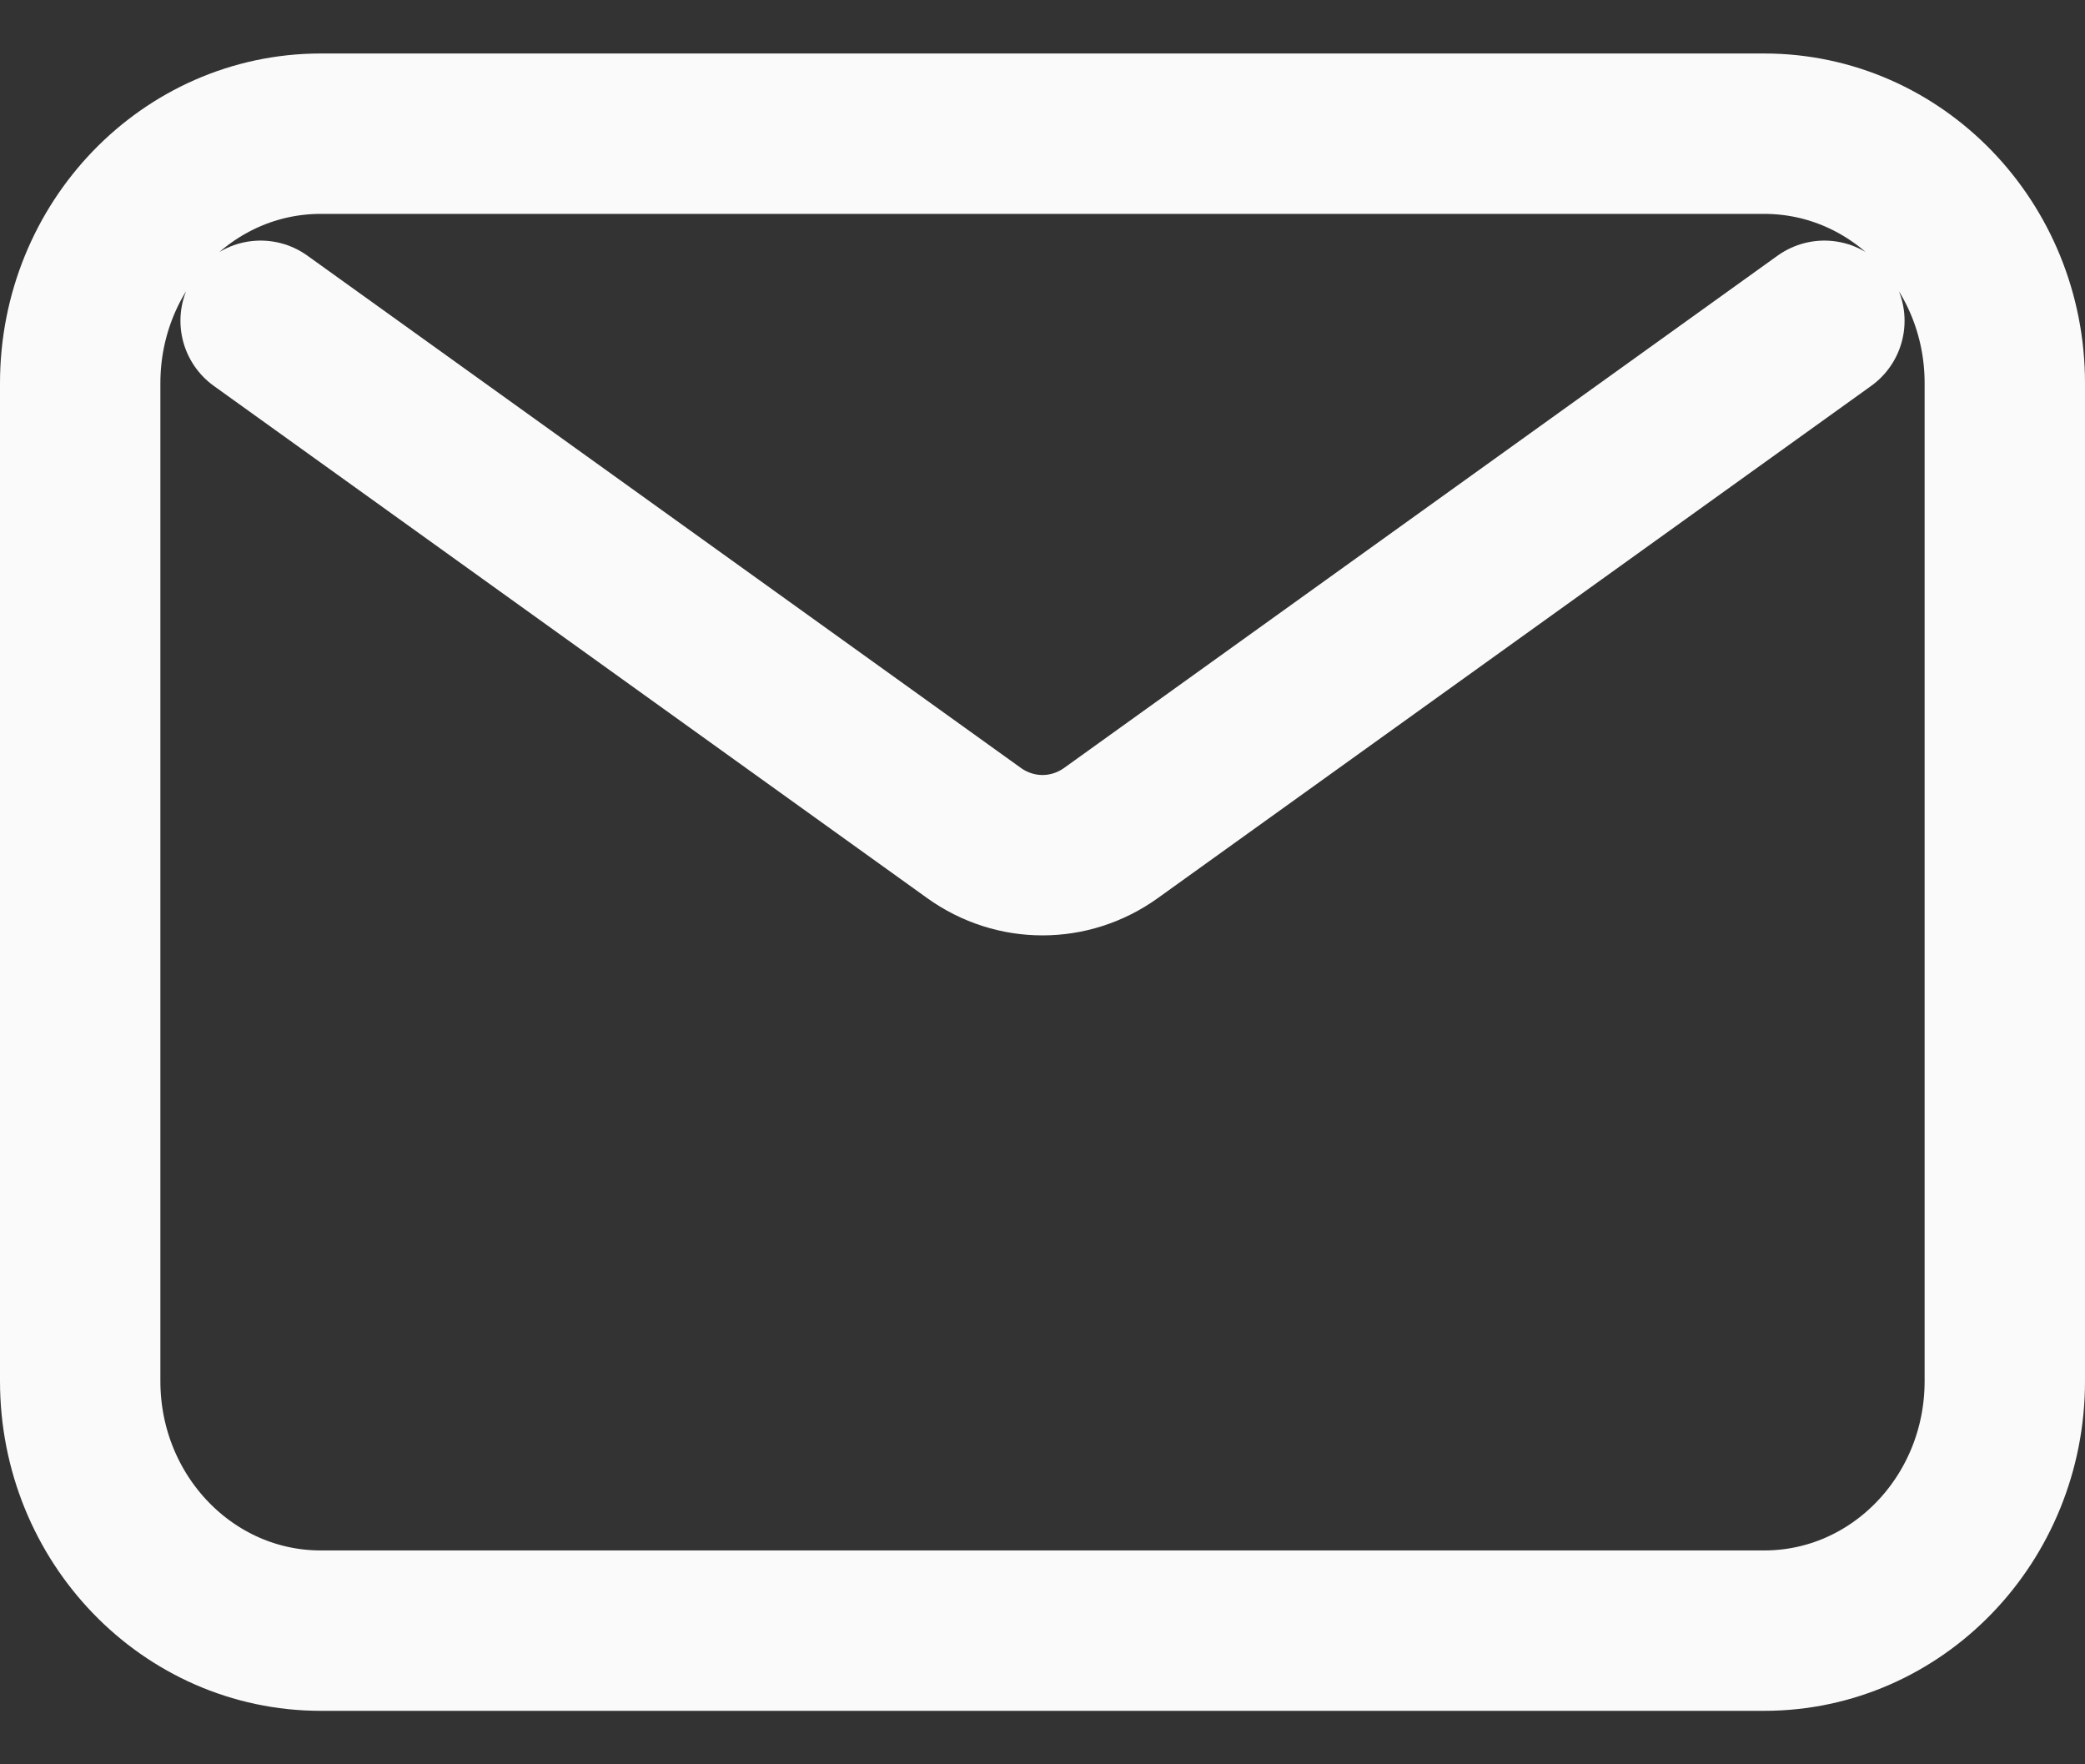 <svg width="26" height="22" viewBox="0 0 26 22" fill="none" xmlns="http://www.w3.org/2000/svg">
<rect x="0" y="0" width="26" height="22" fill="#333333" stroke="none"/>
<path d="M3.25 4L12.146 10.387C12.66 10.756 13.34 10.756 13.854 10.387L22.75 4M4 20.333H22C23.657 20.333 25 18.941 25 17.222V4.778C25 3.06 23.657 1.667 22 1.667H4C2.343 1.667 1 3.06 1 4.778V17.222C1 18.941 2.343 20.333 4 20.333Z" stroke="#FAFAFA" stroke-width="2" stroke-linecap="round" stroke-linejoin="round"/>
</svg>
